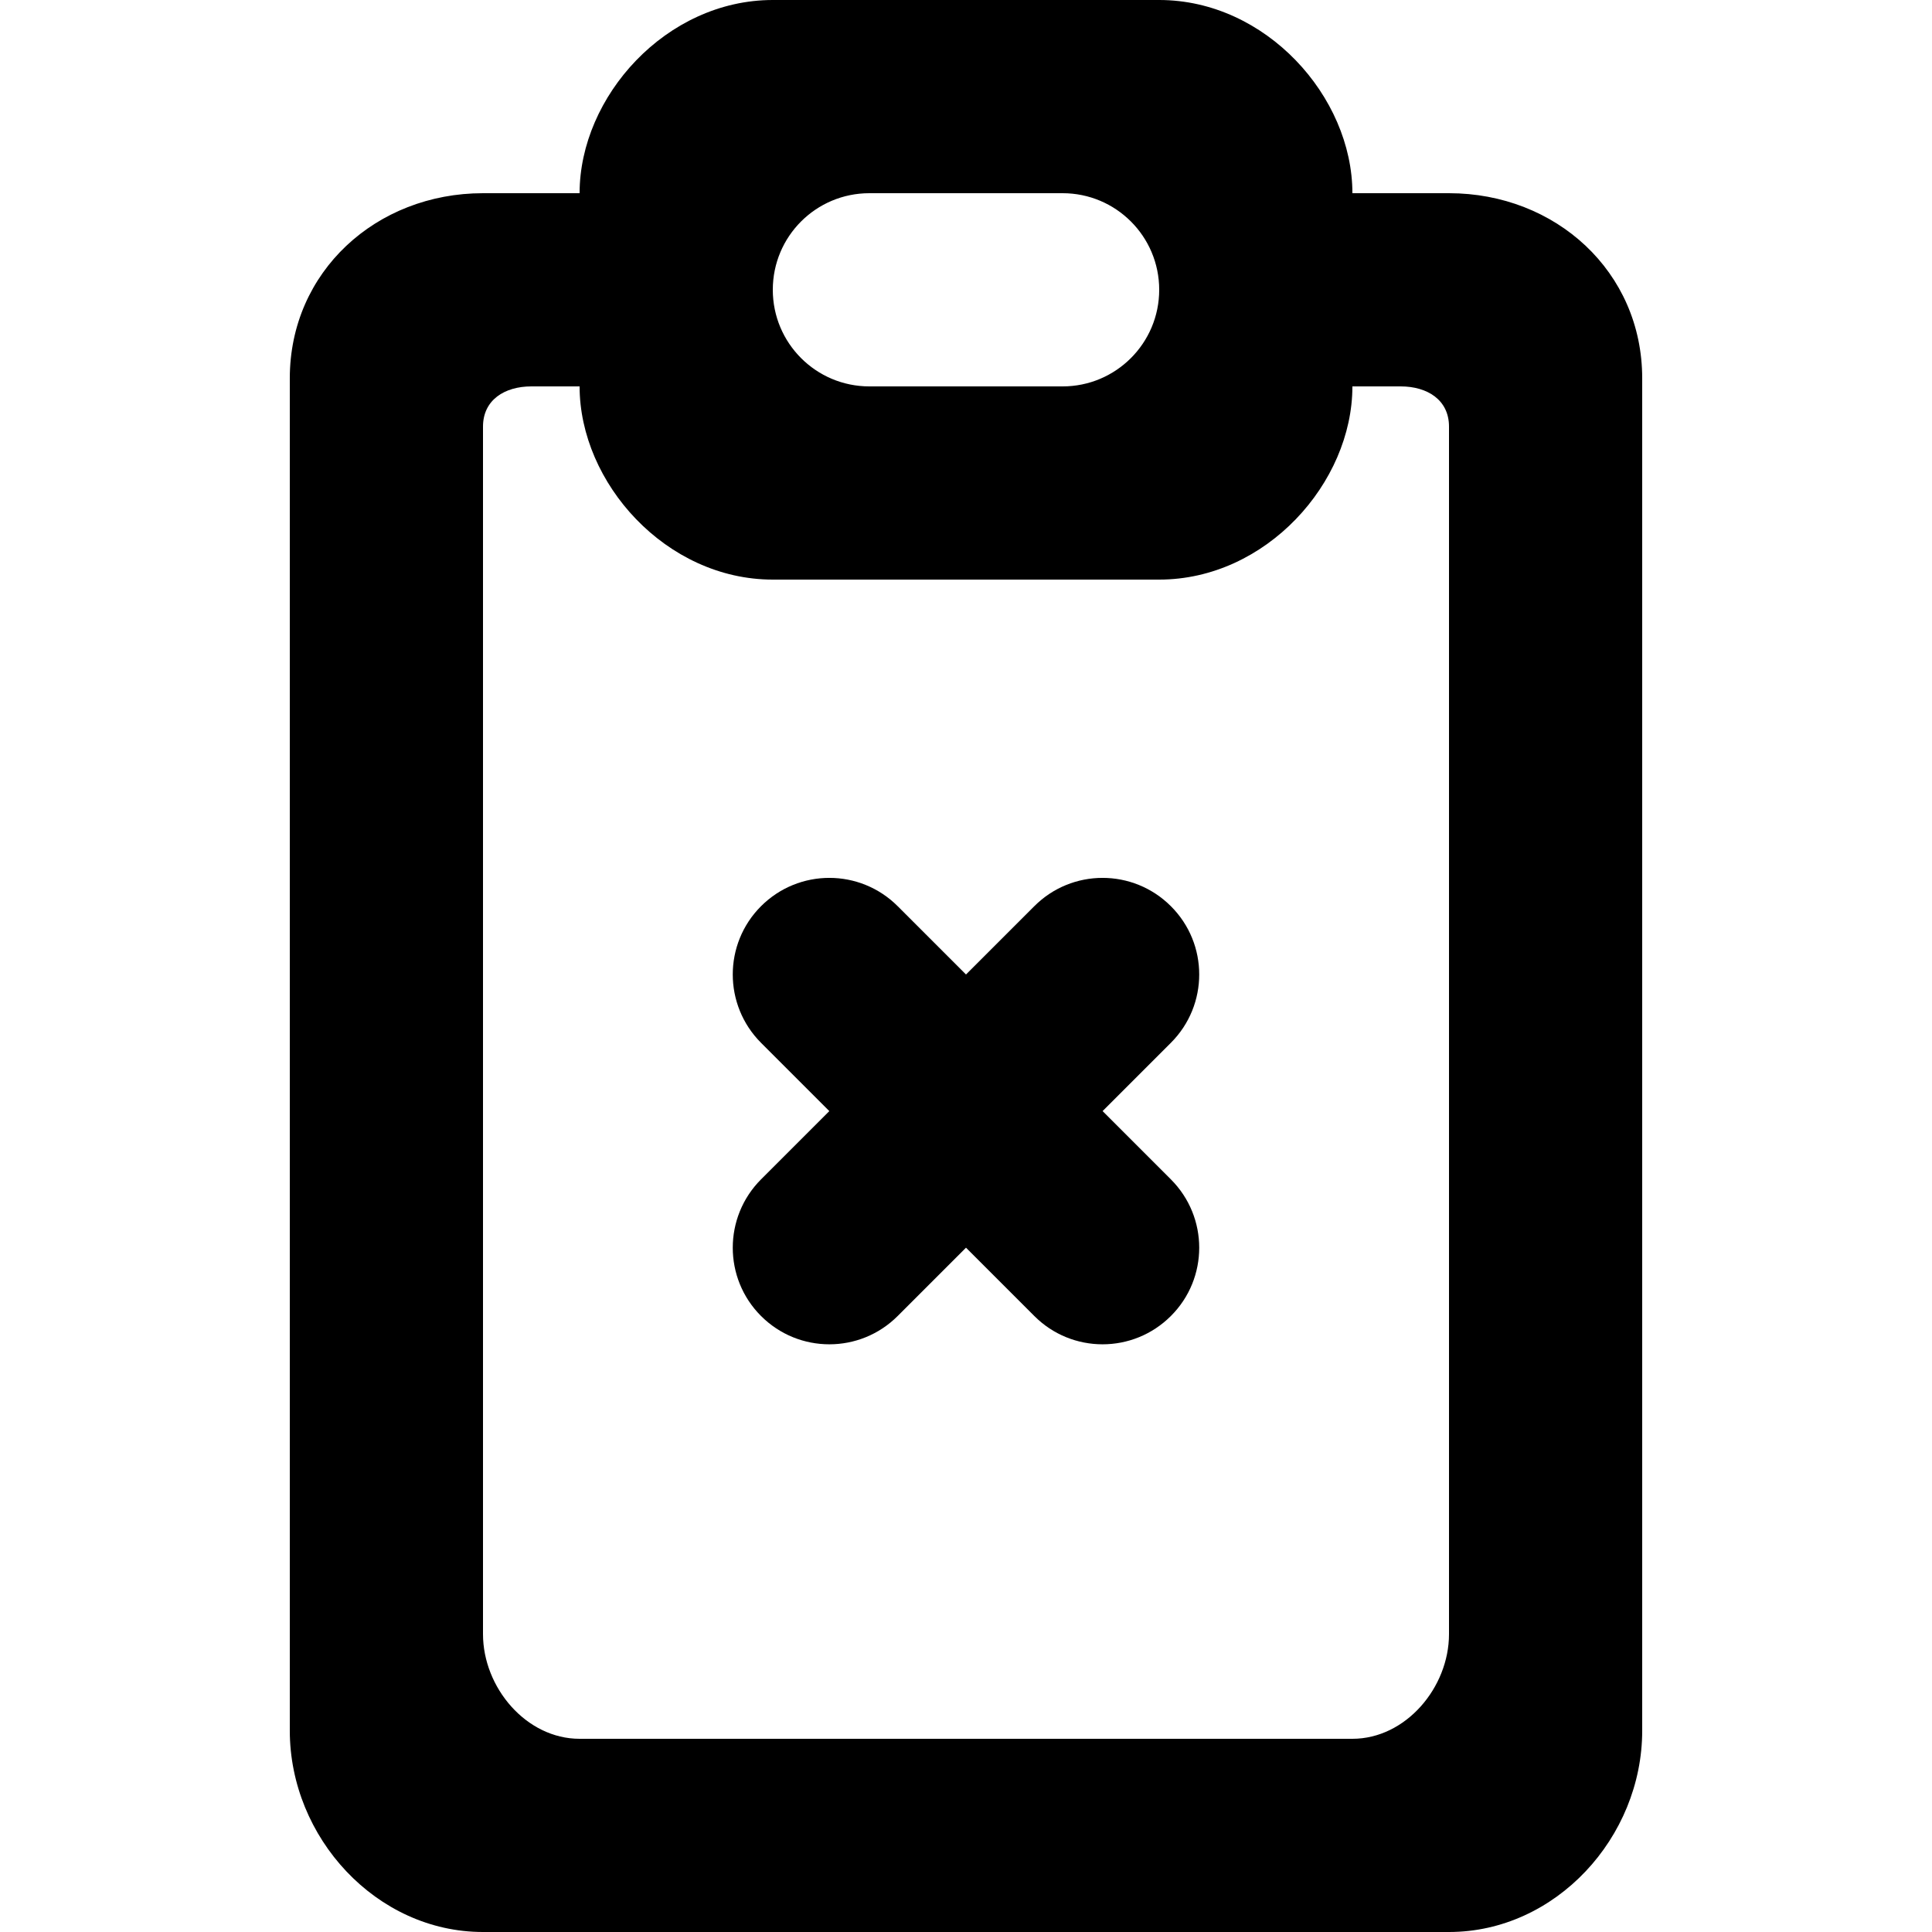 <?xml version="1.0" encoding="UTF-8" standalone="no"?>
<!-- Скачано с сайта svg4.ru / Downloaded from svg4.ru -->
<svg width="800px" height="800px" viewBox="-3 0 20 20" version="1.1" xmlns="http://www.w3.org/2000/svg" xmlns:xlink="http://www.w3.org/1999/xlink">
    
    <title>fileboard_close [#1591]</title>
    <desc>Created with Sketch.</desc>
    <defs>

</defs>
    <g id="Page-1" stroke="none" stroke-width="1" fill="none" fill-rule="evenodd">
        <g id="Dribbble-Light-Preview" transform="translate(-63, -1959)" fill="#000000">
            <g id="icons" transform="translate(56, 160)">
                <path d="M16.121,1809.795 L15.414,1810.502 L16.121,1811.209 C16.512,1811.6 16.512,1812.233 16.121,1812.623 C15.73,1813.014 15.097,1813.014 14.707,1812.623 L14,1811.916 L13.293,1812.623 C12.902,1813.014 12.269,1813.014 11.878,1812.623 C11.488,1812.233 11.488,1811.6 11.878,1811.209 L12.585,1810.502 L11.878,1809.795 C11.488,1809.404 11.488,1808.771 11.878,1808.381 C12.269,1807.99 12.902,1807.99 13.293,1808.381 L14,1809.088 L14.707,1808.381 C15.097,1807.99 15.73,1807.99 16.121,1808.381 C16.512,1808.771 16.512,1809.404 16.121,1809.795 L16.121,1809.795 Z M19,1815.916 C19,1816.469 18.552,1817 18,1817 L10,1817 C9.447,1817 9,1816.469 9,1815.916 L9,1803.416 C9,1803.14 9.224,1803 9.5,1803 L10,1803 C10,1804 10.895,1805 12,1805 L16,1805 C17.104,1805 18,1804 18,1803 L18.5,1803 C18.776,1803 19,1803.14 19,1803.416 L19,1815.916 Z M13,1801 L15,1801 C15.552,1801 16,1801.447 16,1802 C16,1802.552 15.552,1803 15,1803 L13,1803 C12.447,1803 12,1802.552 12,1802 C12,1801.447 12.447,1801 13,1801 L13,1801 Z M19,1801 L18,1801 C18,1800 17.104,1799 16,1799 L12,1799 C10.895,1799 10,1800 10,1801 L9,1801 C7.895,1801 7,1801.812 7,1802.916 L7,1816.916 C7,1818.021 7.895,1819 9,1819 L19,1819 C20.104,1819 21,1818.021 21,1816.916 L21,1802.916 C21,1801.812 20.104,1801 19,1801 L19,1801 Z" id="fileboard_close-[#1591]">

</path>
            </g>
        </g>
    </g>
</svg>